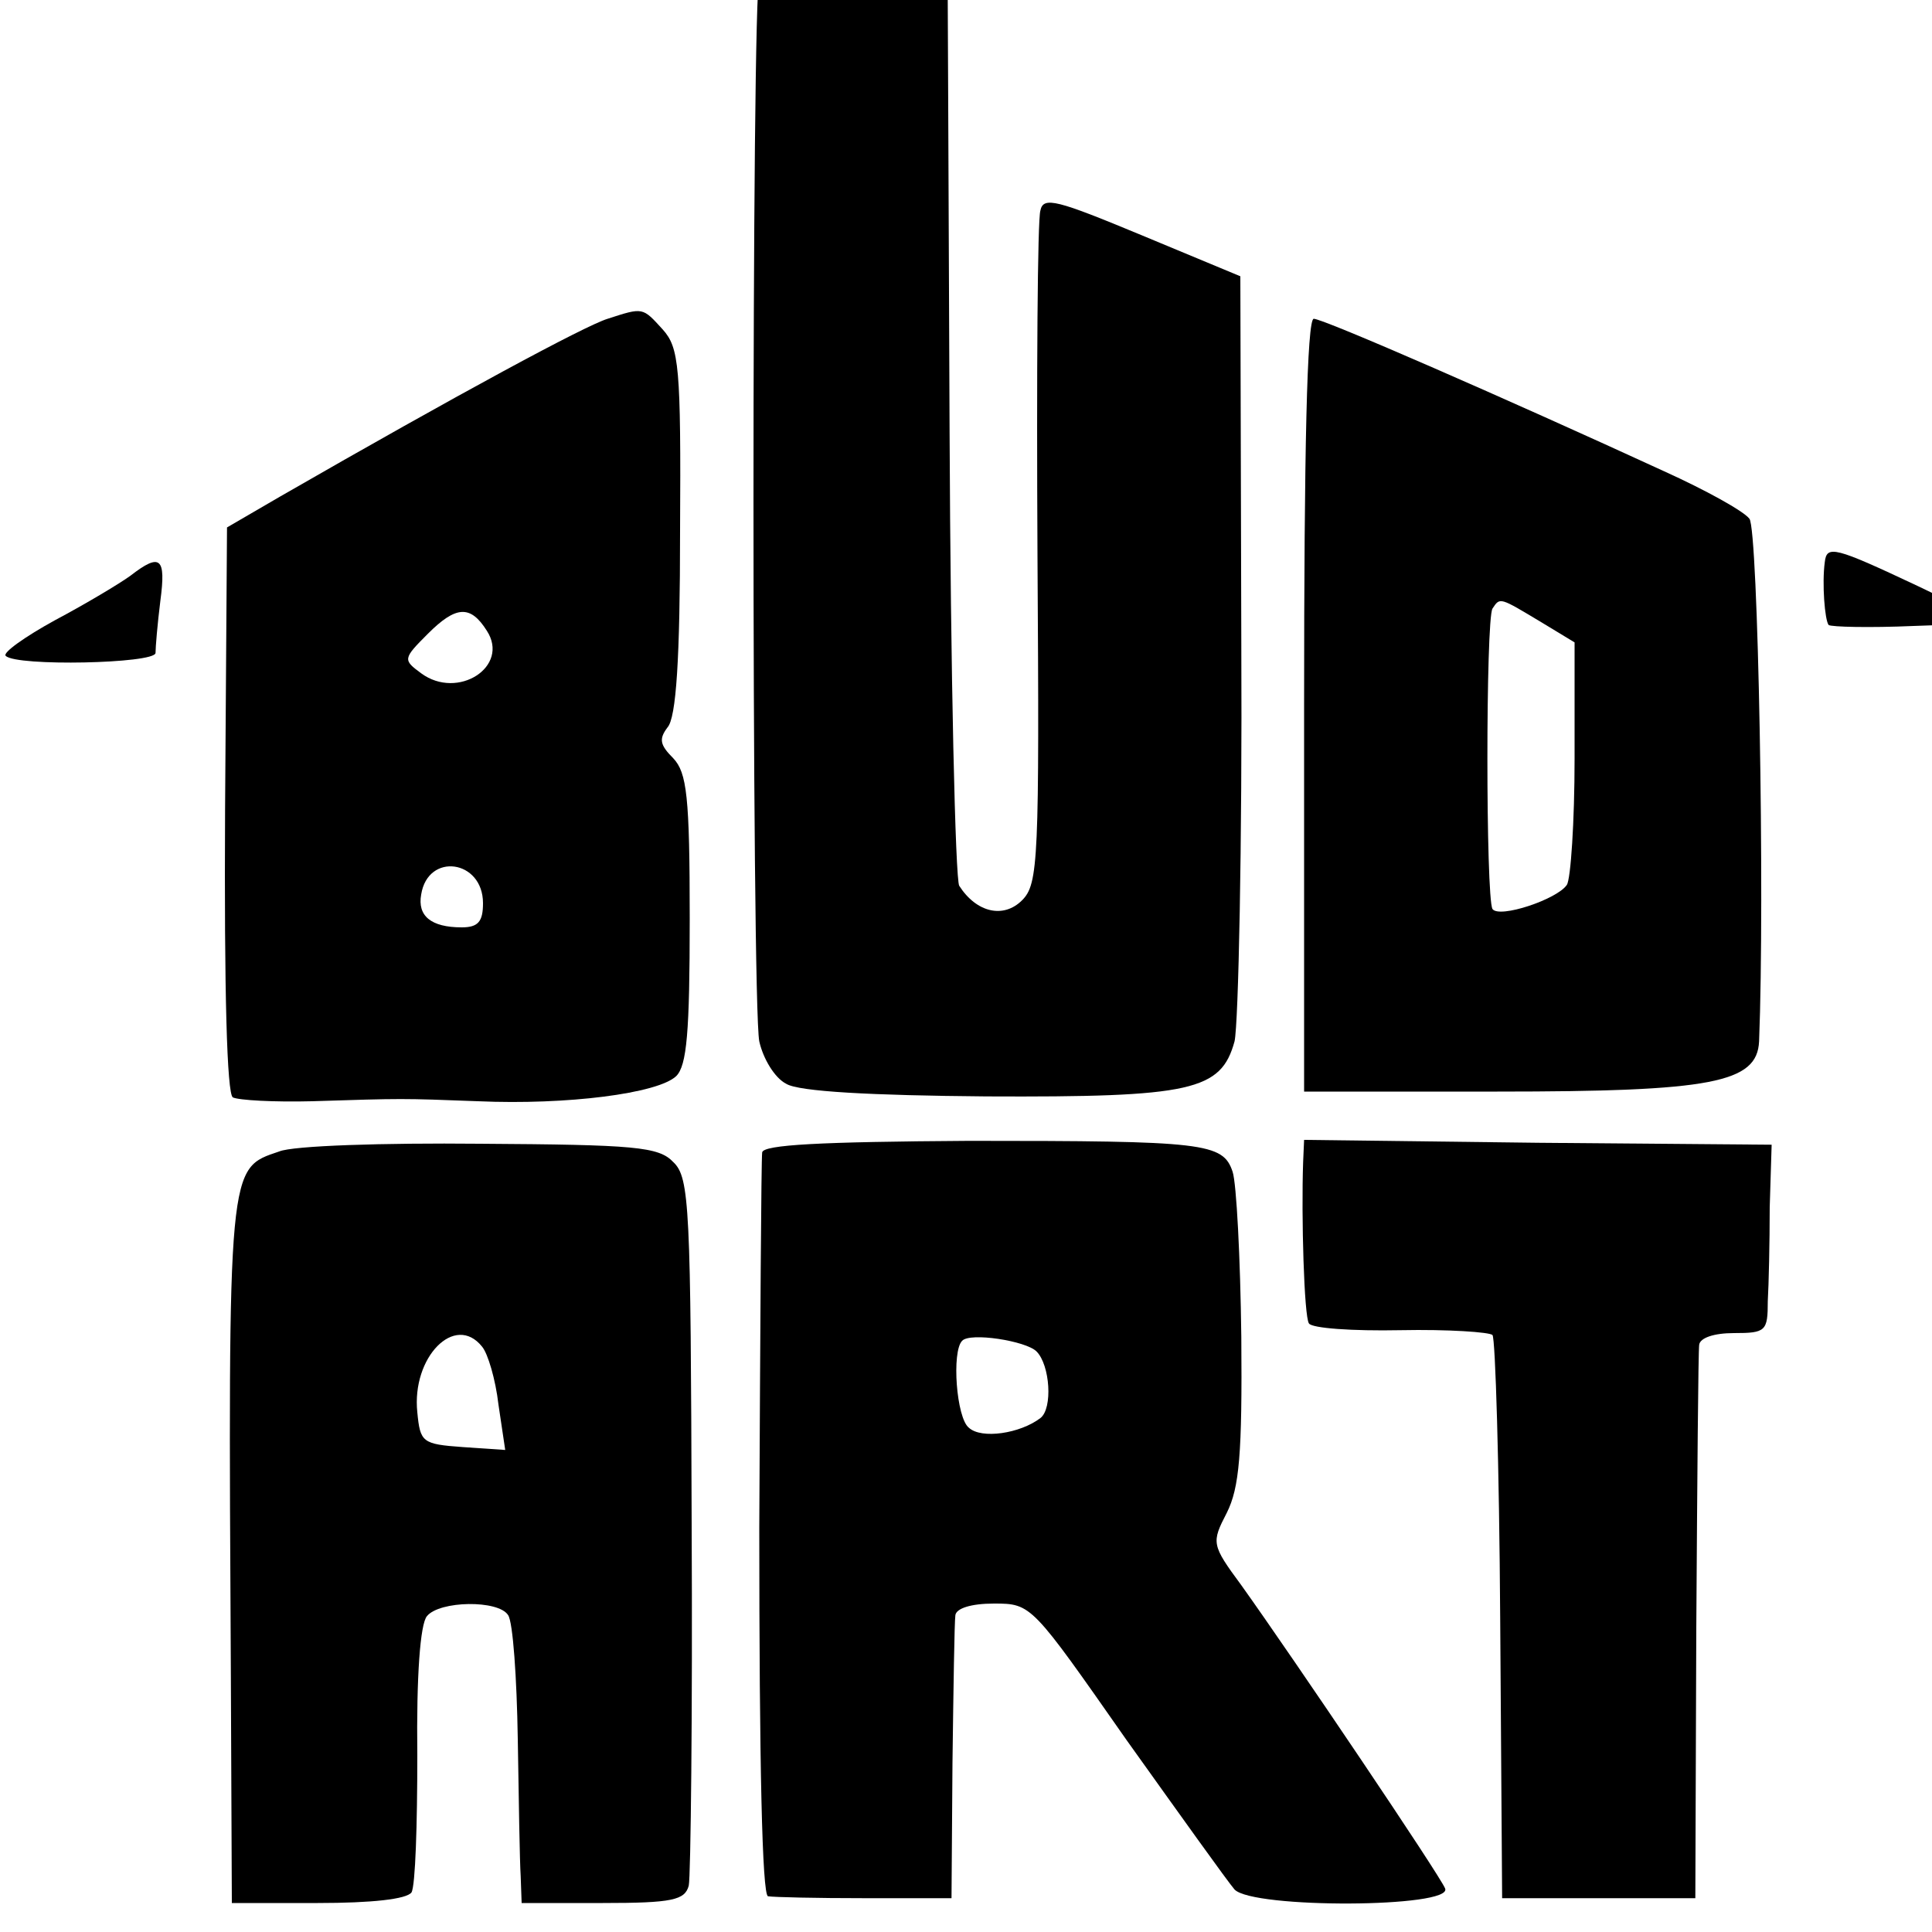 <?xml version="1.0" standalone="no"?>
<!DOCTYPE svg PUBLIC "-//W3C//DTD SVG 20010904//EN"
 "http://www.w3.org/TR/2001/REC-SVG-20010904/DTD/svg10.dtd">
<svg version="1.0" xmlns="http://www.w3.org/2000/svg"
 width="16pt" height="16pt" viewBox="0 0 16 16"
 preserveAspectRatio="xMidYMid meet">
<g transform="translate(0,16) scale(0.008,-0.008)"
fill="#000000" stroke="none">
<path d="M786 2021 c-8 -13 -8 -1059 0 -1099 4 -18 16 -38 28 -44 13 -8 88
-12 207 -13 213 -1 243 6 257 57 4 18 8 203 7 412 l-1 380 -101 42 c-89 37
-103 41 -106 26 -3 -9 -4 -170 -3 -357 2 -316 1 -340 -16 -357 -19 -19 -47
-13 -65 15 -4 6 -9 219 -10 472 -1 253 -2 463 -2 467 -1 10 -189 9 -195 -1z"/>
<path d="M629 1670 c-23 -7 -153 -77 -339 -184 l-55 -32 -2 -292 c-1 -191 2
-294 8 -298 6 -3 43 -5 82 -4 95 3 92 3 172 0 92 -4 186 8 205 26 11 11 14 45
14 163 0 127 -3 151 -17 166 -14 14 -15 20 -6 32 9 10 13 71 13 203 1 171 -1
190 -18 209 -21 23 -20 23 -57 11z m-125 -323 c24 -37 -30 -72 -68 -44 -19 14
-19 15 7 41 29 29 44 30 61 3z m-4 -282 c0 -19 -5 -25 -22 -25 -32 0 -46 12
-42 34 7 44 64 36 64 -9z"/>
<path d="M1350 1270 l0 -400 200 0 c222 0 269 9 271 52 6 150 -1 530 -10 541
-6 8 -46 30 -88 49 -163 75 -353 158 -363 158 -7 0 -10 -136 -10 -400z m247
85 l33 -20 0 -120 c0 -66 -4 -125 -8 -131 -10 -15 -70 -35 -77 -25 -7 13 -7
299 0 311 8 12 7 12 52 -15z"/>
<path d="M1889 1418 c-3 -22 0 -60 4 -65 3 -2 42 -3 88 -1 l84 3 -79 38 c-87
41 -95 43 -97 25z"/>
<path d="M135 1404 c-11 -8 -46 -29 -78 -46 -31 -17 -55 -34 -51 -37 11 -11
154 -8 155 3 0 6 2 30 5 54 6 45 0 50 -31 26z"/>
<path d="M289 808 c-53 -18 -53 -10 -50 -545 l1 -233 89 0 c56 0 92 4 97 11 4
7 6 70 6 142 -1 82 3 136 10 144 13 16 74 17 84 1 5 -7 9 -65 10 -128 1 -63 2
-127 3 -142 l1 -28 84 0 c72 0 85 3 89 18 2 9 4 178 3 374 -1 328 -2 359 -19
375 -15 16 -40 18 -200 19 -100 1 -194 -2 -208 -8z m210 -202 c6 -7 14 -34 17
-60 l7 -47 -44 3 c-42 3 -44 5 -47 36 -6 57 39 103 67 68z"/>
<path d="M789 807 c-1 -7 -2 -182 -3 -389 0 -245 3 -379 9 -381 6 -1 50 -2
100 -2 l90 0 1 140 c1 77 2 146 3 153 1 7 16 12 40 12 39 0 39 -1 137 -141 55
-77 105 -147 112 -155 19 -20 226 -19 218 1 -5 13 -156 237 -211 314 -31 42
-31 44 -15 75 13 26 16 61 15 182 -1 82 -5 159 -9 171 -10 30 -29 32 -273 32
-154 -1 -213 -4 -214 -12z m284 -206 c14 -14 17 -59 4 -69 -21 -16 -61 -22
-74 -10 -13 10 -18 79 -7 90 8 9 66 0 77 -11z"/>
<path d="M1349 797 c-2 -56 1 -160 6 -167 3 -5 45 -8 95 -7 49 1 92 -2 95 -5
3 -3 7 -135 8 -294 l2 -289 100 0 100 0 1 280 c1 154 2 286 3 293 1 7 15 12
36 12 33 0 35 2 35 33 1 17 2 61 2 97 l2 65 -242 2 -242 3 -1 -23z"/>
</g>
</svg>
